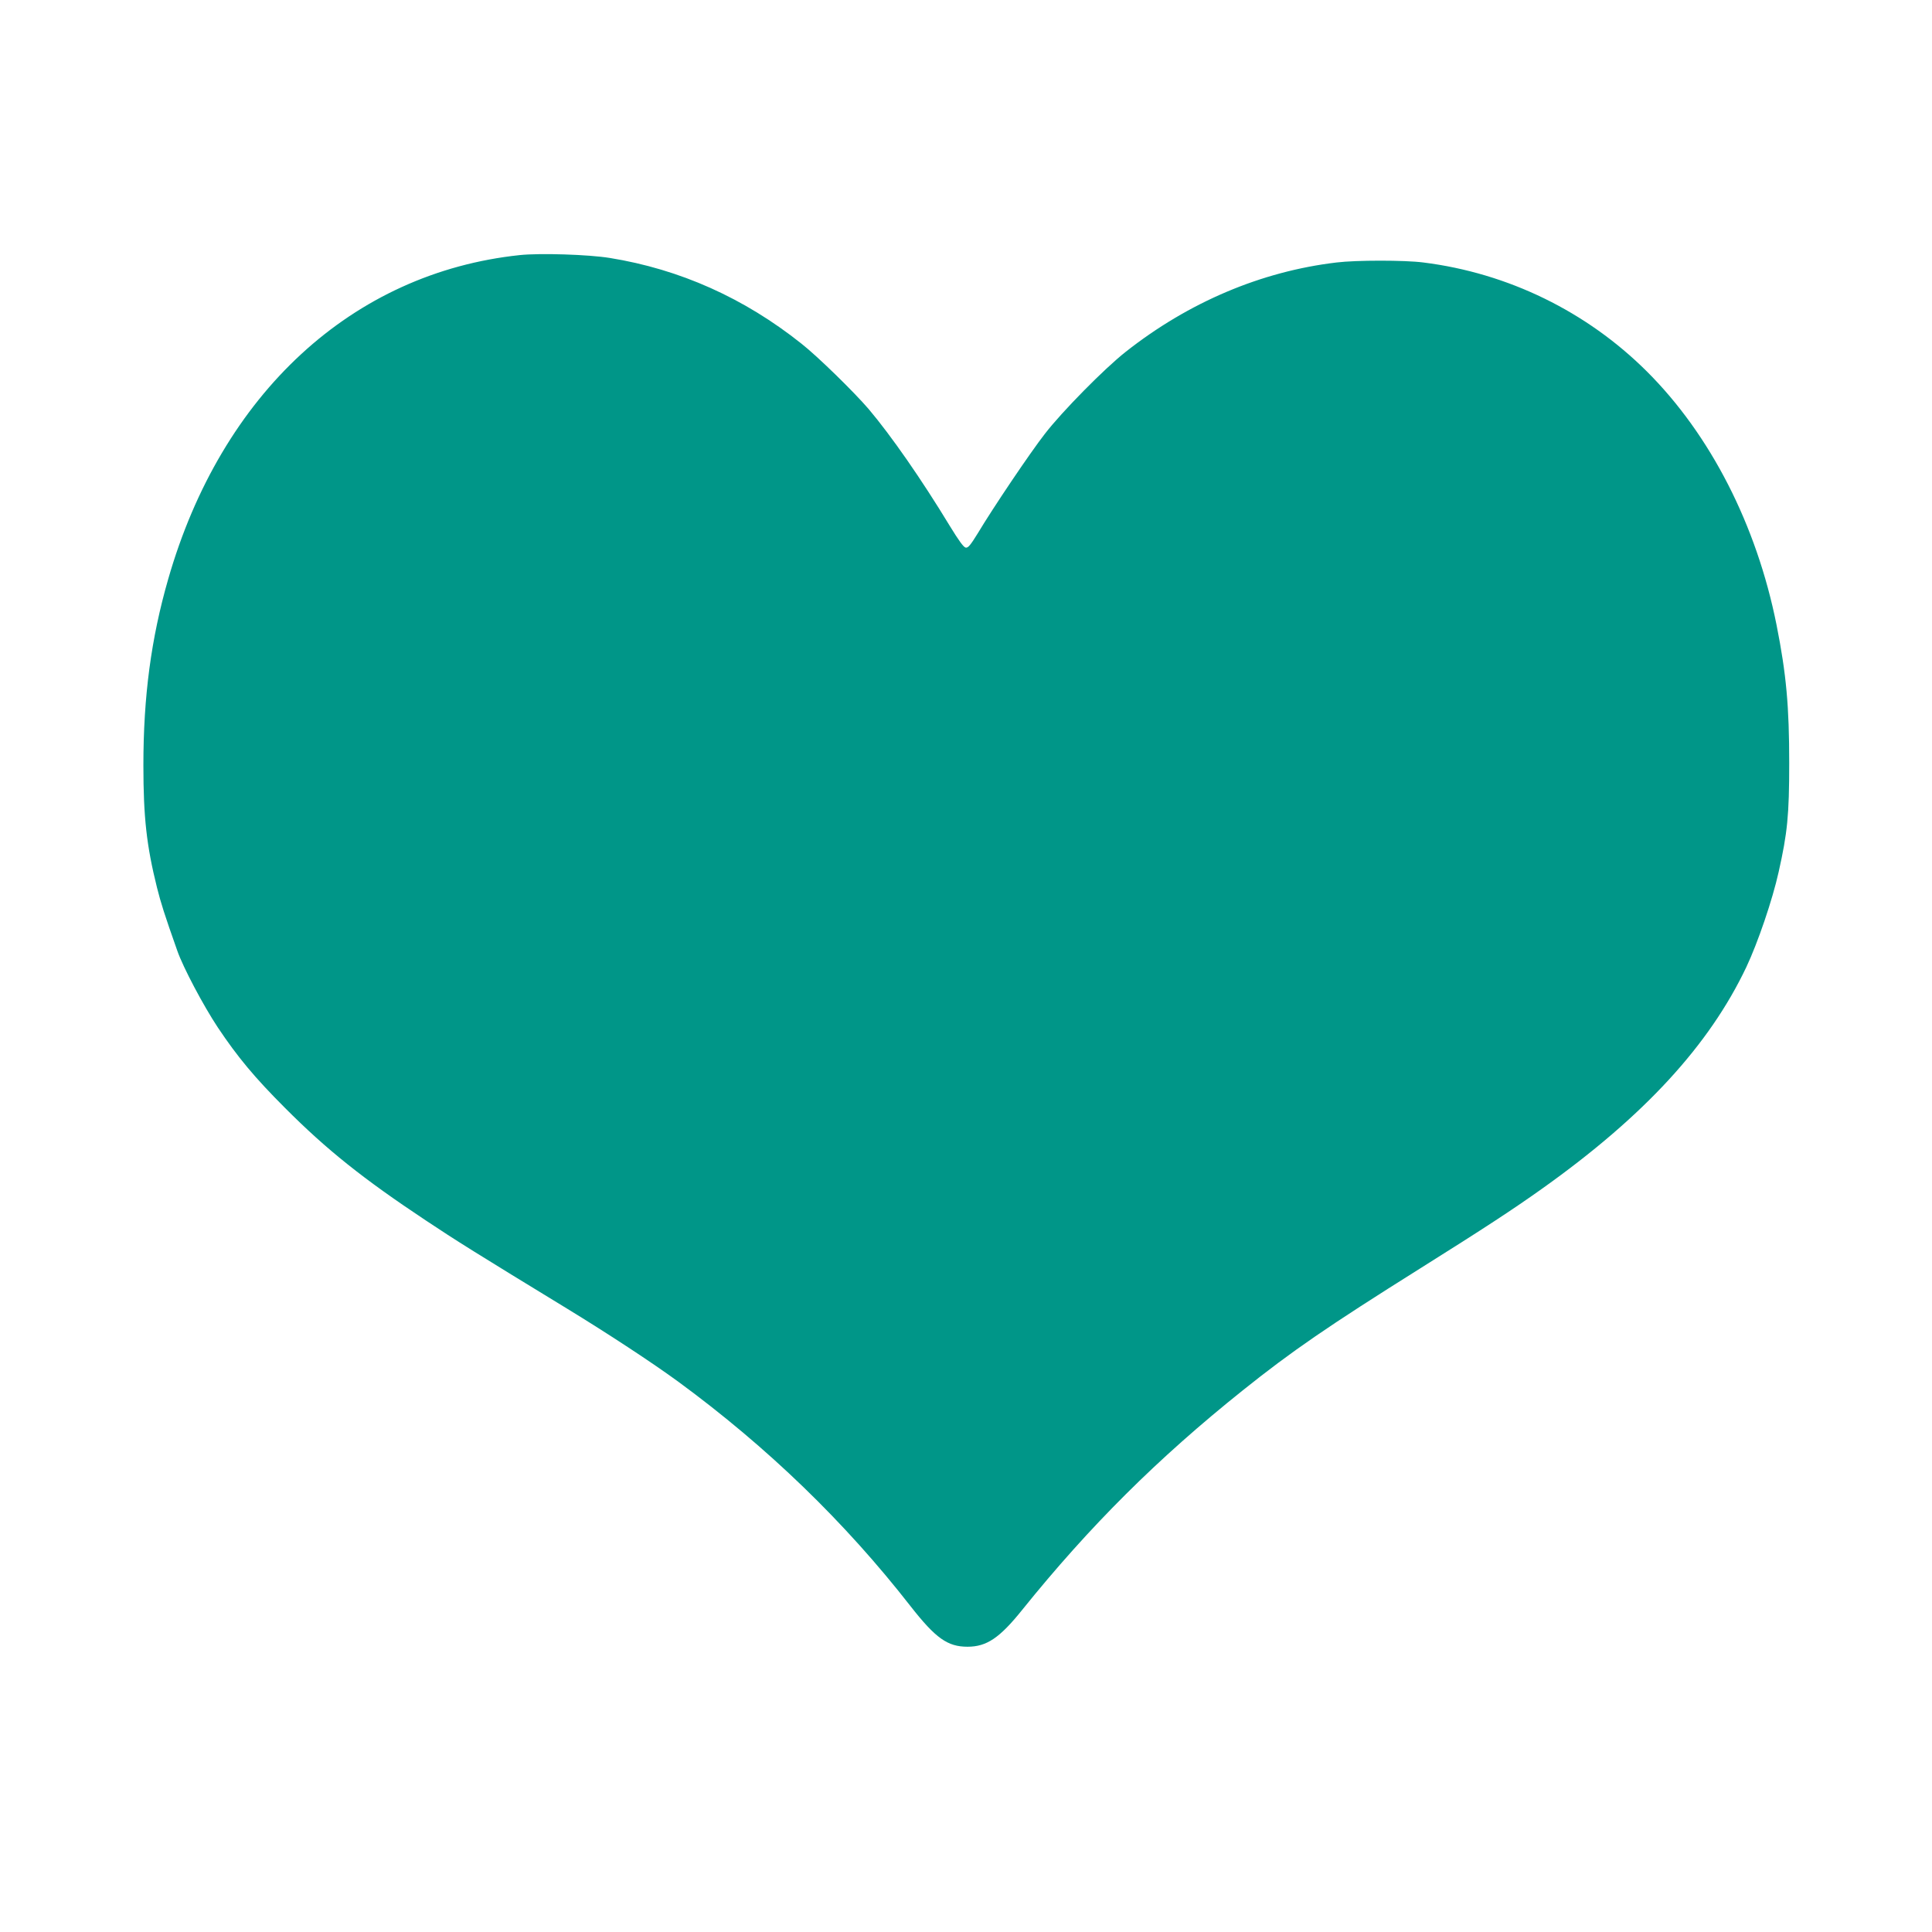<?xml version="1.0" standalone="no"?>
<!DOCTYPE svg PUBLIC "-//W3C//DTD SVG 20010904//EN"
 "http://www.w3.org/TR/2001/REC-SVG-20010904/DTD/svg10.dtd">
<svg version="1.0" xmlns="http://www.w3.org/2000/svg"
 width="1280pt" height="1280pt" viewBox="0 0 1280 1280"
 preserveAspectRatio="xMidYMid meet">
<g transform="translate(0,1280) scale(0.1,-0.1)"
fill="#009688" stroke="none">
<path d="M3444 11110 c-1109 -117 -1977 -917 -2330 -2148 -113 -393 -164 -776
-164 -1232 0 -344 21 -533 90 -810 26 -103 48 -174 135 -420 39 -111 172 -362
268 -507 131 -196 243 -331 446 -534 276 -277 517 -469 931 -744 201 -134 337
-219 937 -585 275 -168 567 -360 738 -485 591 -434 1103 -929 1538 -1487 166
-212 245 -268 377 -268 127 0 213 58 363 245 447 555 896 1002 1460 1453 326
261 565 425 1177 809 424 266 615 391 810 530 674 480 1104 948 1350 1466 76
161 173 445 214 630 58 259 70 375 70 722 0 374 -19 588 -84 915 -132 661
-438 1260 -860 1680 -398 396 -919 651 -1480 721 -122 16 -446 16 -575 0 -498
-59 -980 -263 -1397 -592 -140 -110 -423 -397 -536 -544 -96 -123 -342 -488
-445 -660 -47 -76 -63 -96 -79 -93 -14 2 -46 47 -105 143 -188 310 -390 600
-538 775 -96 112 -338 349 -445 433 -379 302 -805 493 -1270 568 -142 23 -463
33 -596 19z"/>
</g>
</svg>
